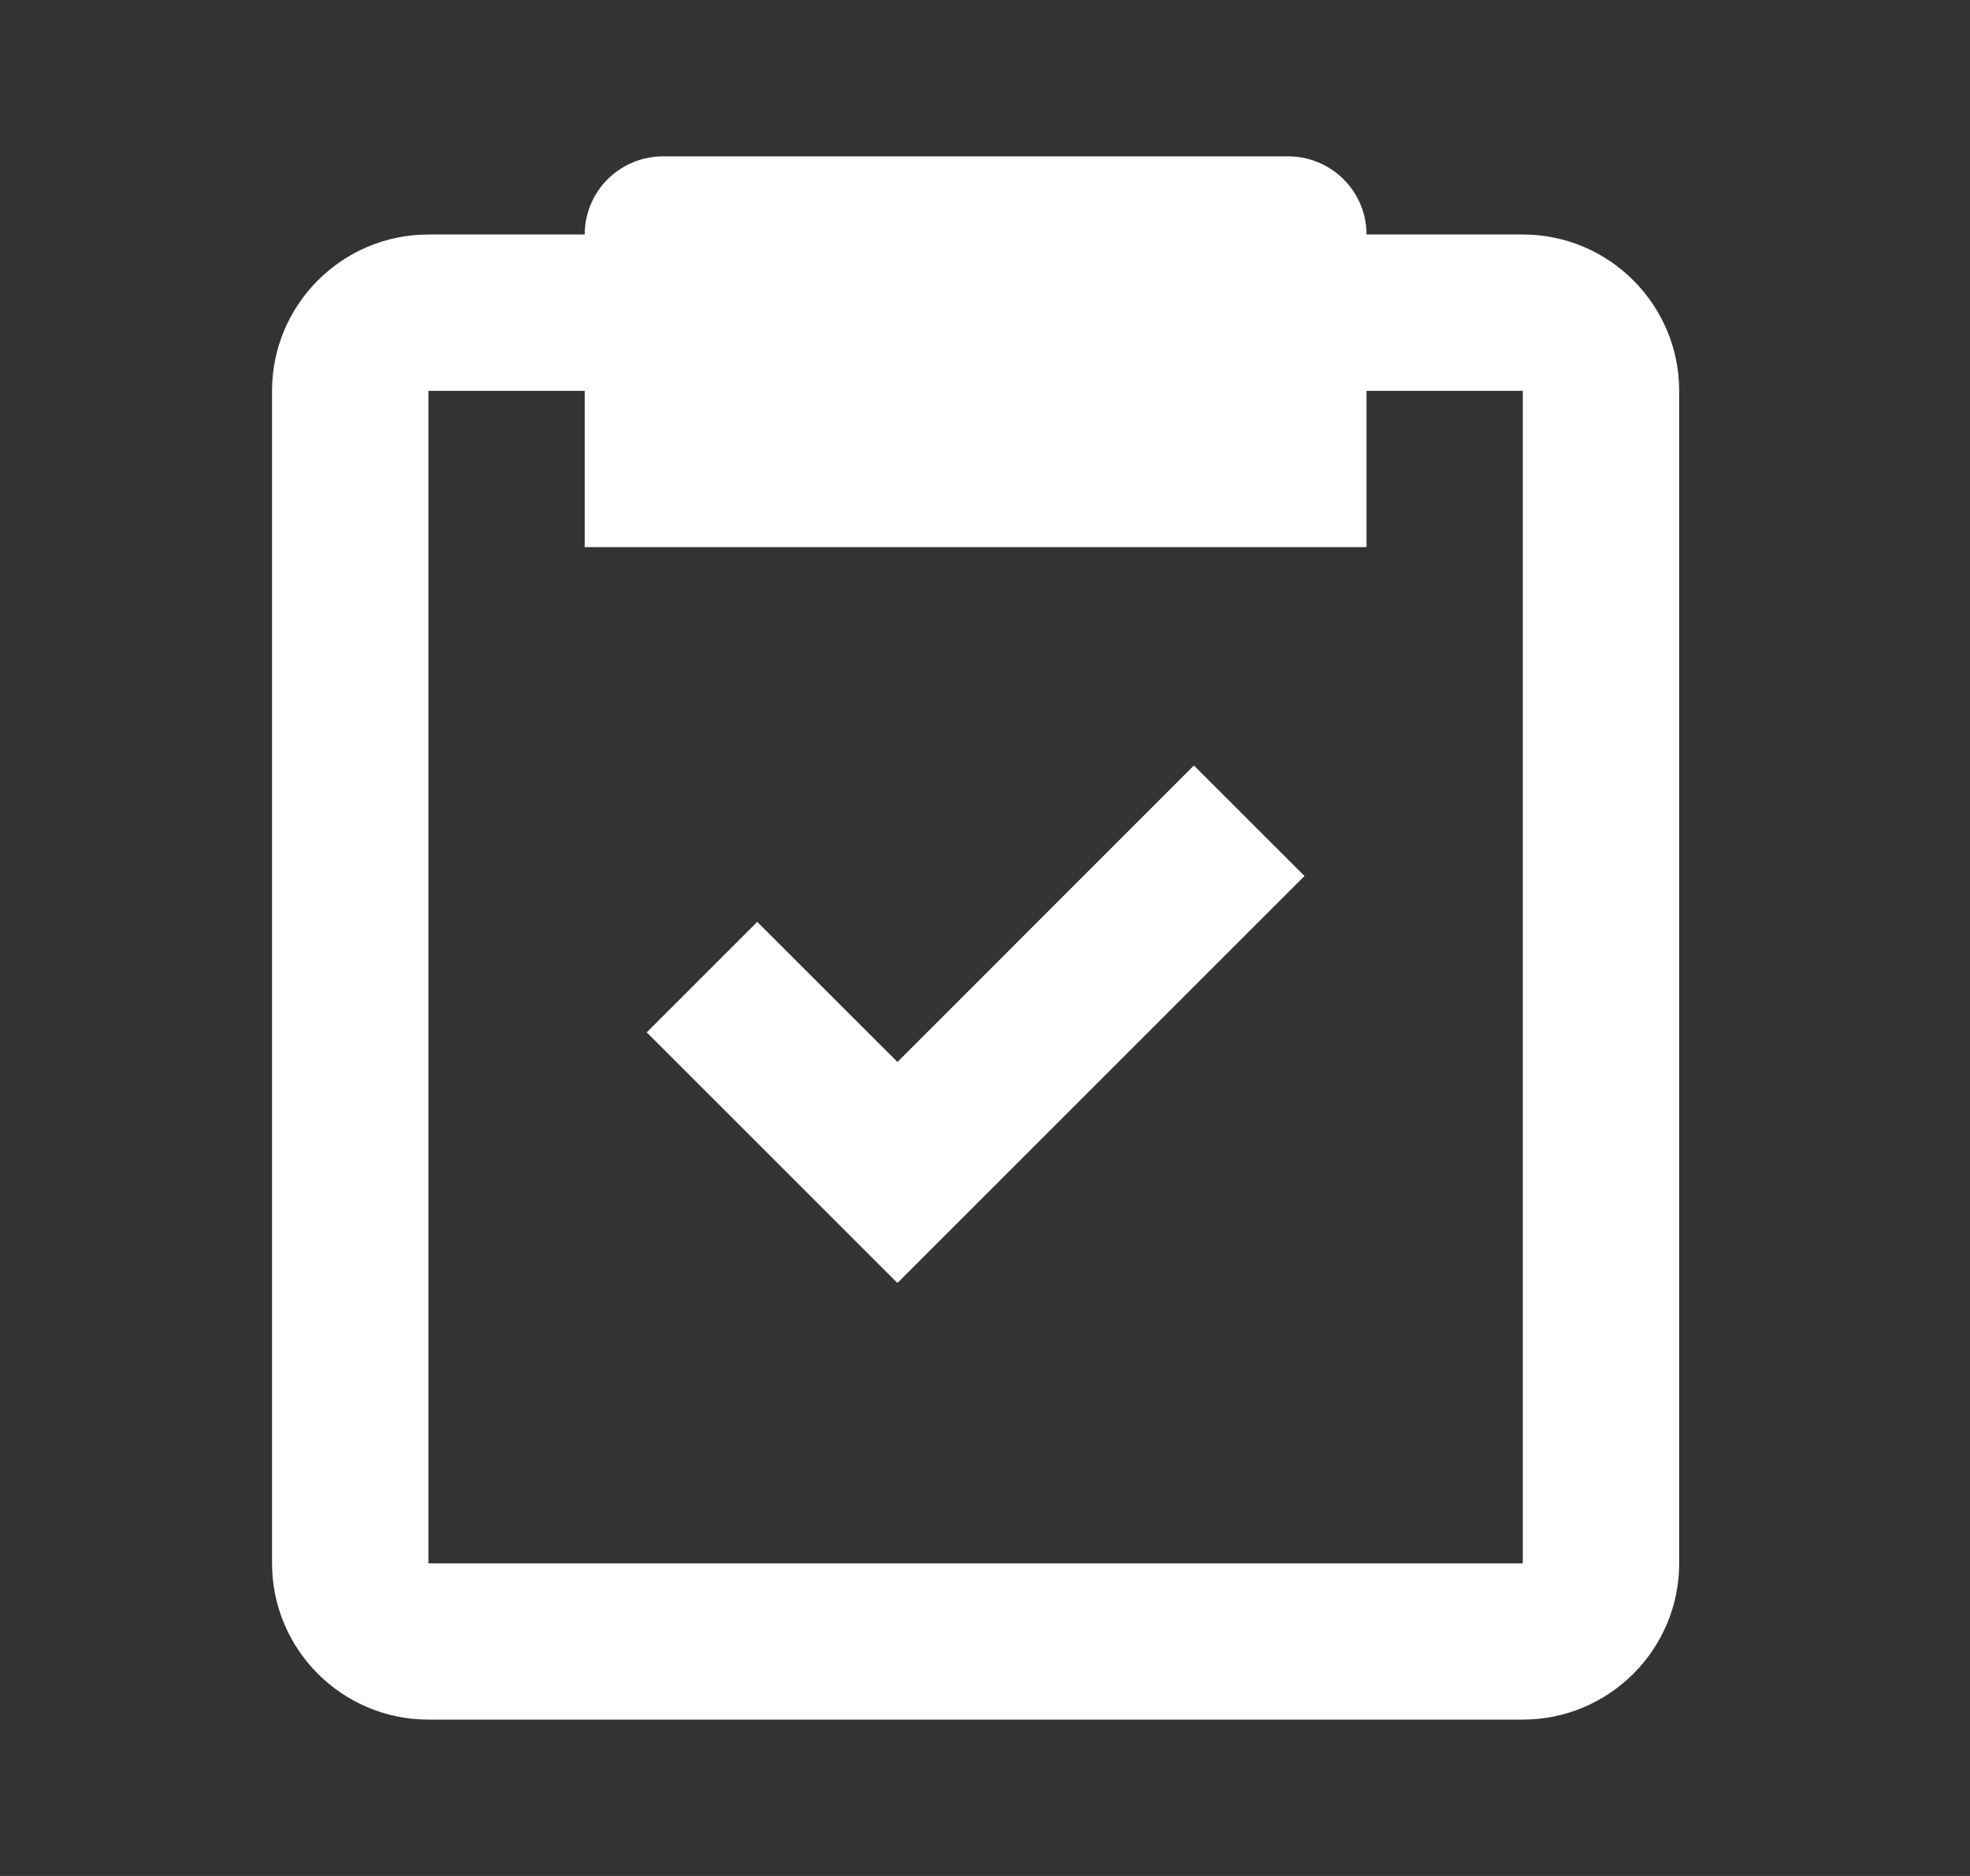 <svg width="21" height="20" viewBox="0 0 21 20" fill="none" xmlns="http://www.w3.org/2000/svg">
<rect x="0" y="0" width="21" height="20" fill="#333333" stroke="none"/>
<path d="M4.567 18.333H16.233C17.152 18.333 17.9 17.586 17.9 16.667V4.167C17.9 3.248 17.152 2.5 16.233 2.5H14.567C14.567 2.279 14.479 2.067 14.322 1.911C14.166 1.755 13.954 1.667 13.733 1.667H7.067C6.846 1.667 6.634 1.755 6.477 1.911C6.321 2.067 6.233 2.279 6.233 2.5H4.567C3.647 2.5 2.9 3.248 2.9 4.167V16.667C2.9 17.586 3.647 18.333 4.567 18.333ZM4.567 4.167H6.233V5.833H14.567V4.167H16.233V16.667H4.567V4.167Z" fill="white"/>
<path d="M9.567 11.322L8.072 9.828L6.894 11.006L9.567 13.678L13.906 9.339L12.727 8.161L9.567 11.322Z" fill="white"/>
</svg>
